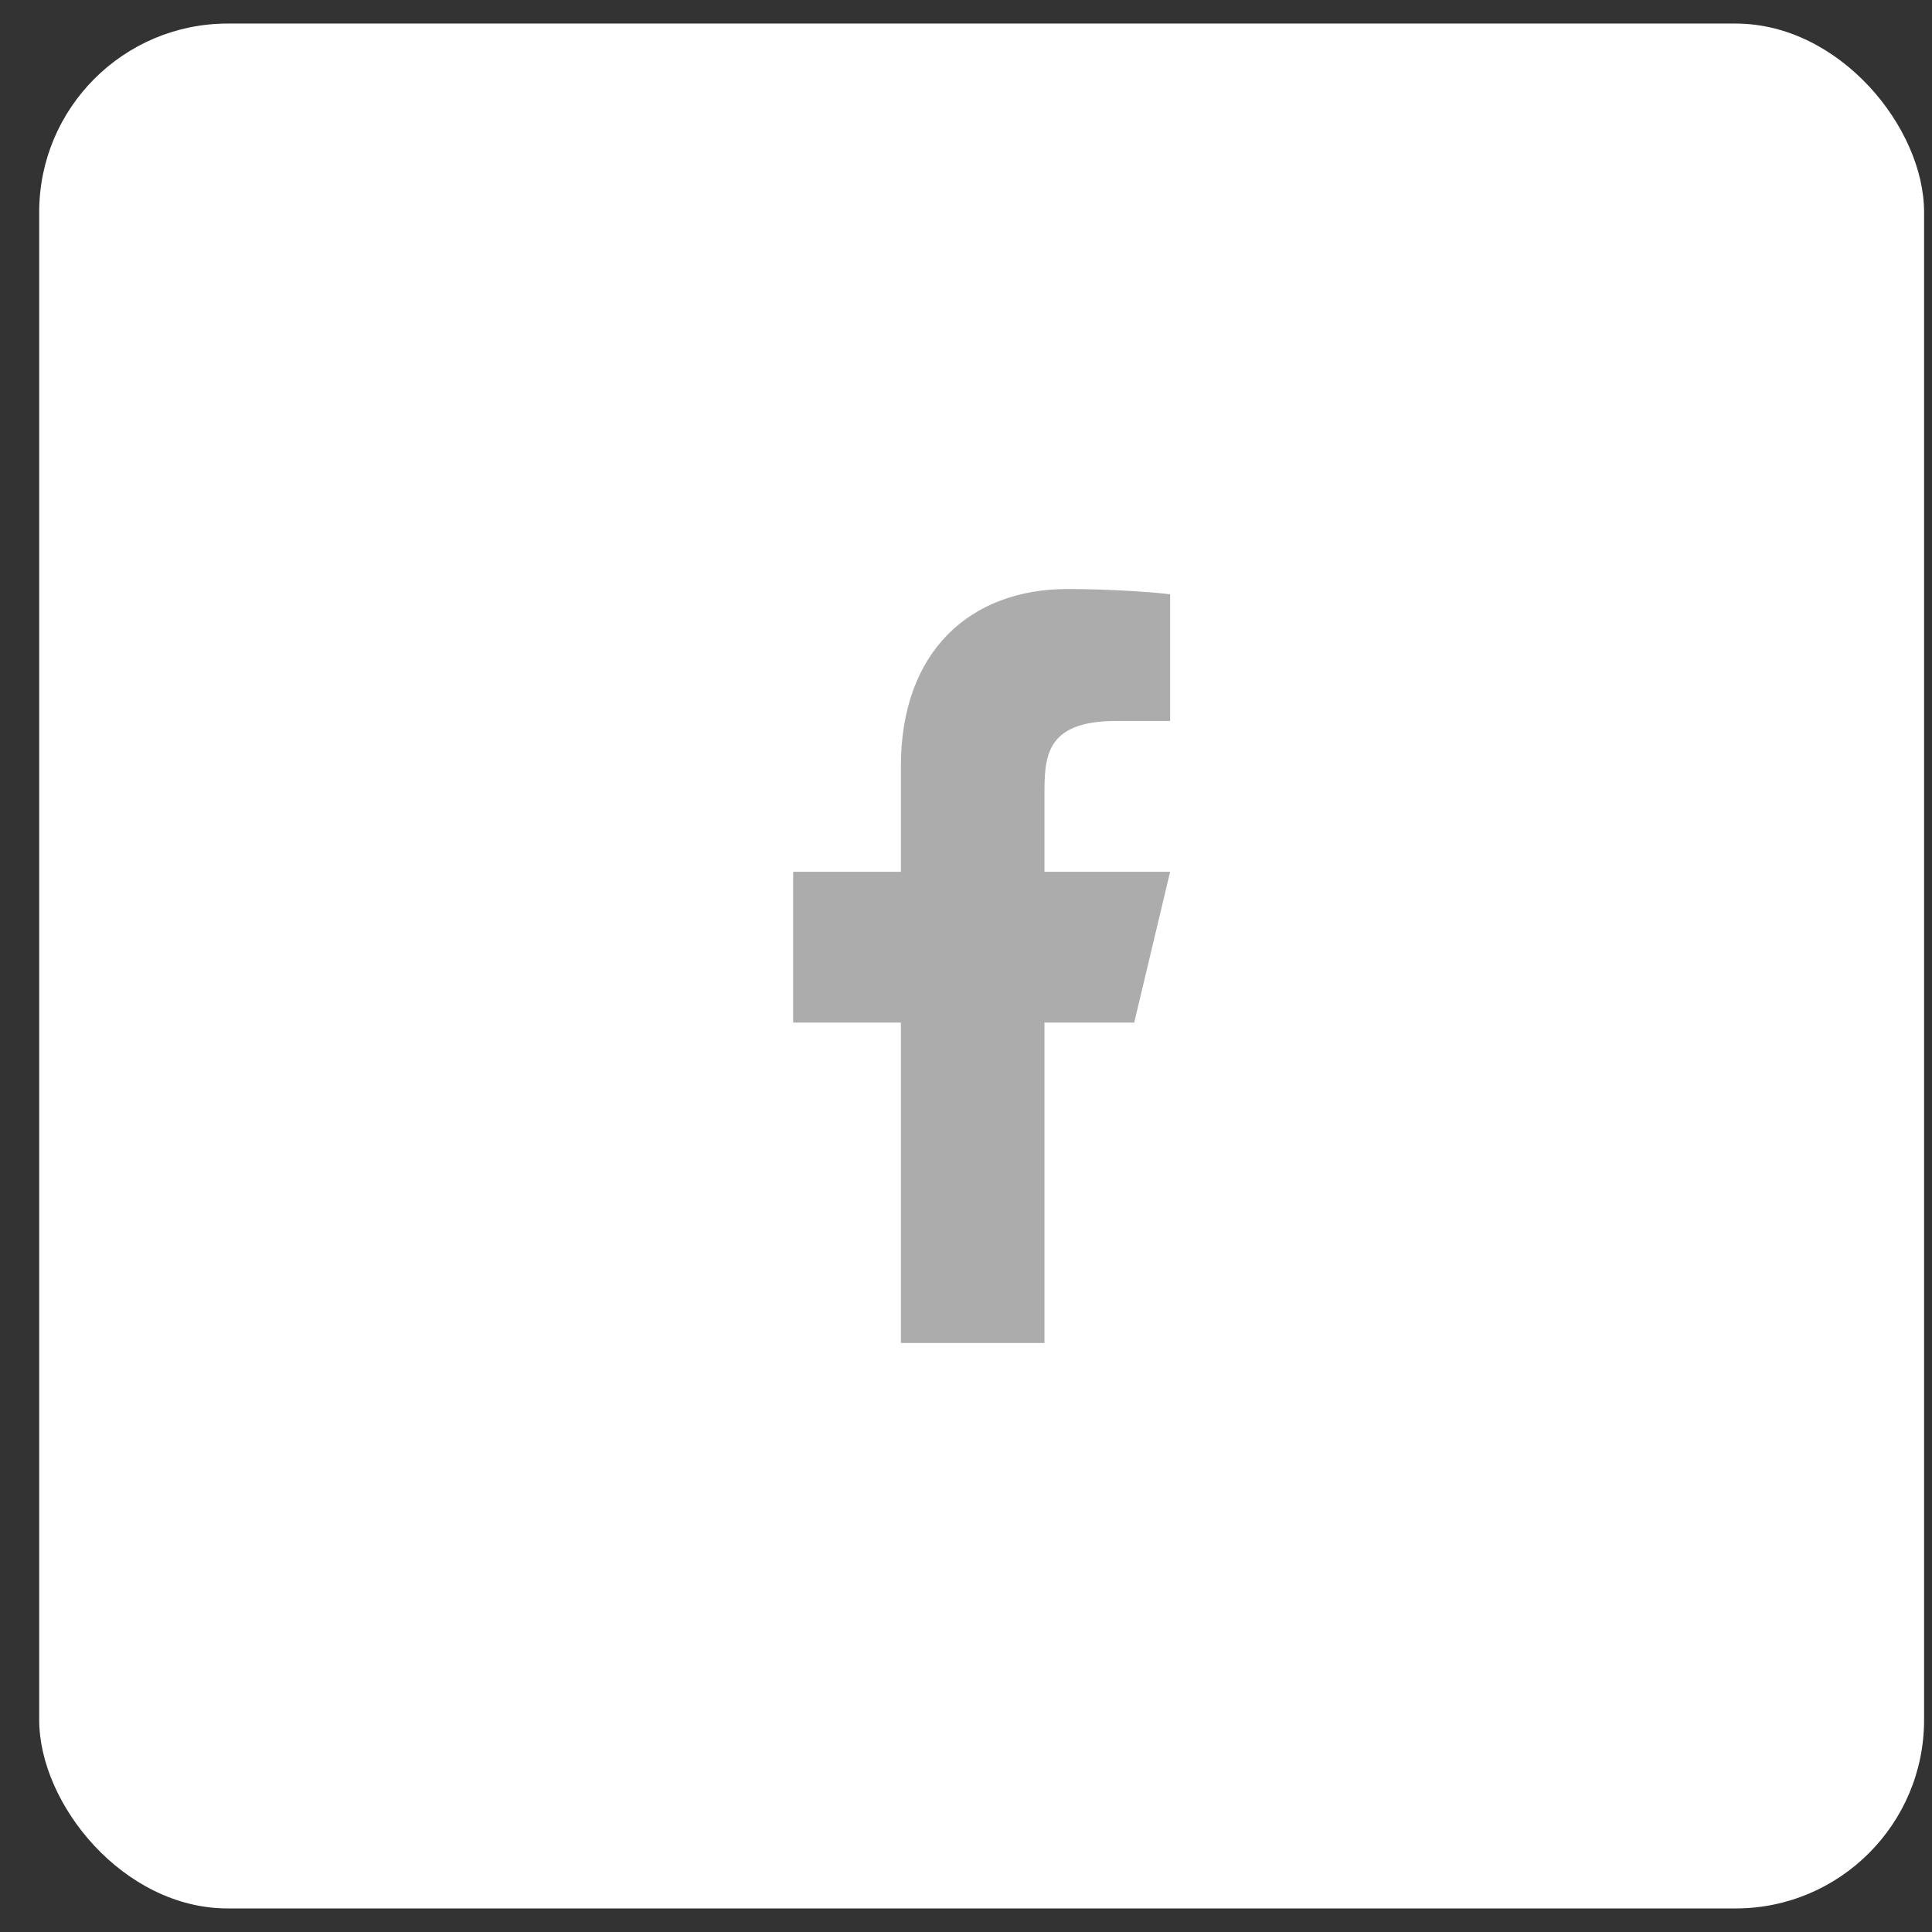 <svg xmlns="http://www.w3.org/2000/svg" width="41" height="41" viewBox="0 0 41 41" fill="none"><rect x="0" y="0" width="41" height="41" fill="#333333" stroke="none"/><rect x="0.832" y="0.5" width="40" height="40" rx="4" fill="white"></rect><path d="M22.165 21.7H24.07L24.832 18.5H22.165V16.9C22.165 16.076 22.165 15.3 23.689 15.3H24.832V12.612C24.584 12.578 23.646 12.5 22.655 12.5C20.587 12.5 19.118 13.826 19.118 16.26V18.5H16.832V21.7H19.118V28.5H22.165V21.7Z" fill="#ACACAC"></path></svg>